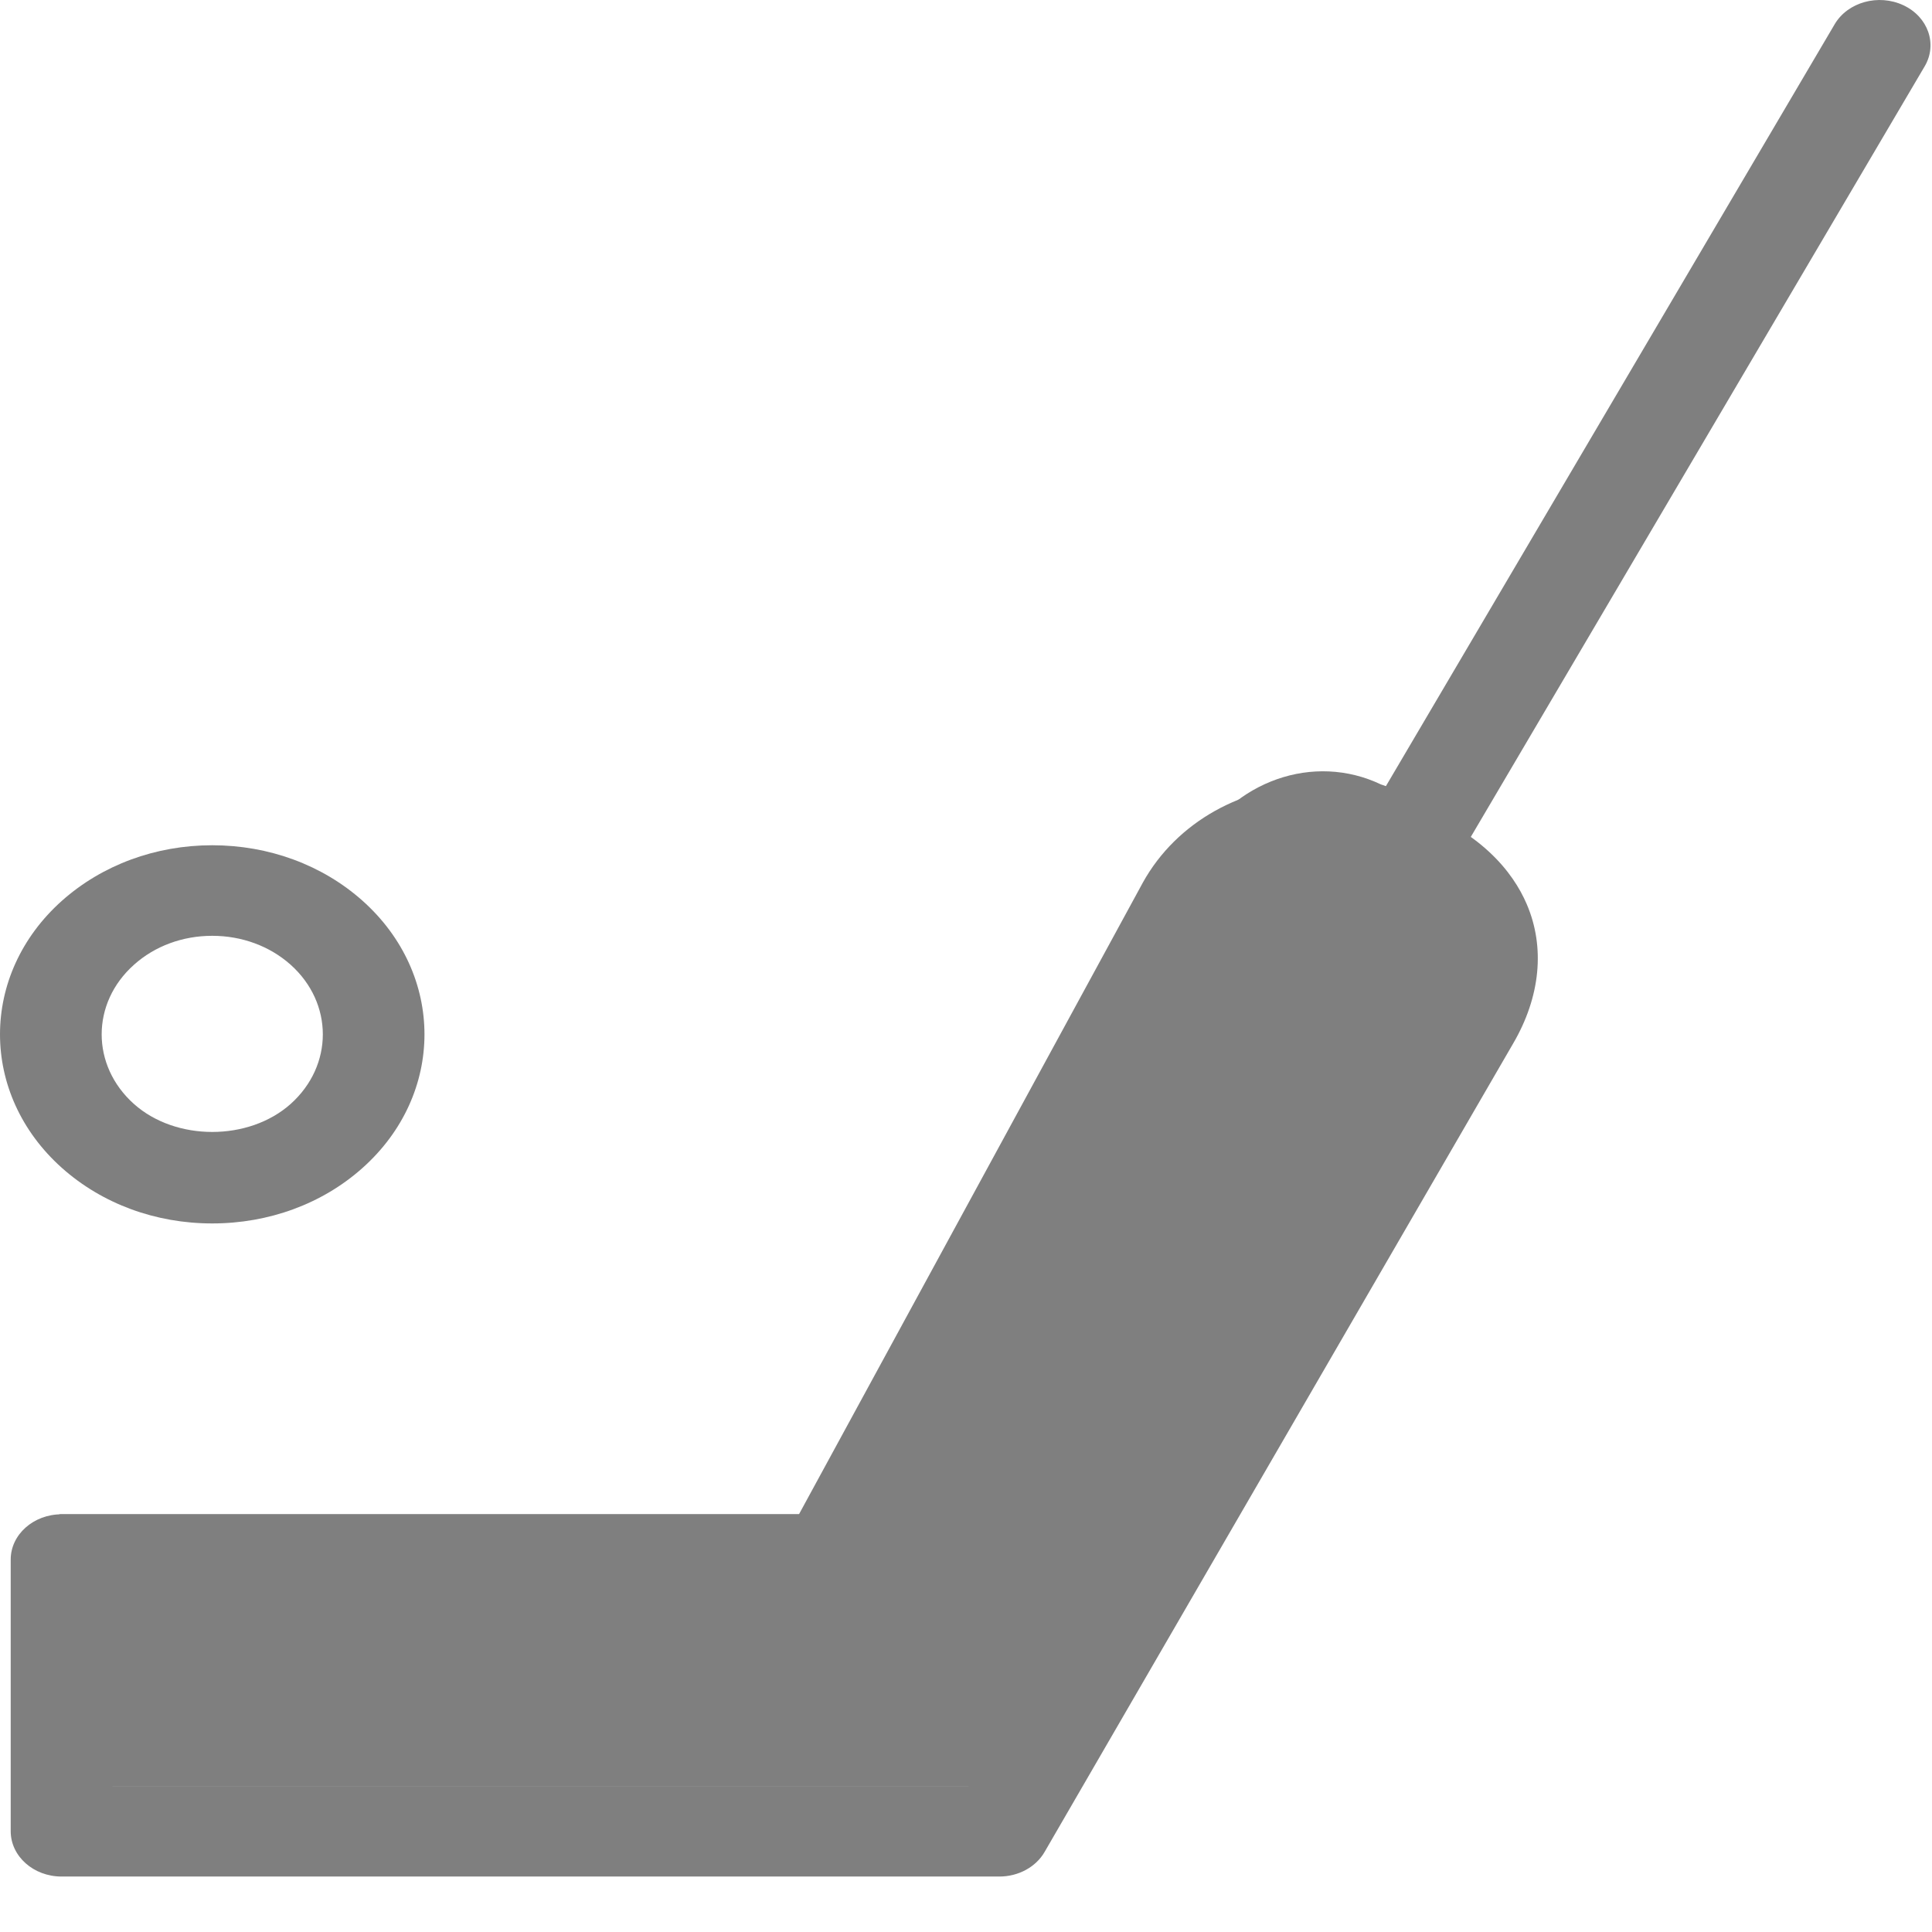 <?xml version="1.0" encoding="UTF-8"?>
<svg width="24px" height="24px" viewBox="0 0 24 24" version="1.1" xmlns="http://www.w3.org/2000/svg" xmlns:xlink="http://www.w3.org/1999/xlink">

    <title>Хоккей с мячом</title>

    <g id="Хоккей-с-мячом" stroke="none" stroke-width="1" fill="none" fill-rule="evenodd" opacity="0.5">
        <g id="хоккей-с-мячом" fill="#000000">
            <g>
                <path d="M0.739,18.811 L10.505,18.811 L14.846,10.549 C15.318,9.703 16.318,9.343 17.16,9.747 L17.16,9.746 C18.423,10.167 18.824,11.178 18.313,12.049 L12.599,22.186 L0.739,22.186 L0.739,18.811 Z" id="path-1_8_" fill-rule="nonzero"></path>
                <path d="M12.415,23.311 L0.765,23.311 C0.416,23.311 0.133,23.059 0.133,22.748 L0.133,19.373 C0.133,19.063 0.416,18.811 0.765,18.811 L9.925,18.811 L14.199,10.96 C14.616,10.211 15.443,9.749 16.359,9.749 C16.732,9.749 17.102,9.828 17.434,9.978 C18.394,10.305 18.797,10.839 18.965,11.23 C19.196,11.767 19.136,12.384 18.795,12.966 L12.976,23.006 C12.868,23.193 12.651,23.311 12.415,23.311 Z M1.397,22.186 L12.03,22.186 L17.673,12.447 C17.796,12.239 17.913,11.93 17.786,11.633 C17.651,11.322 17.293,11.137 17.001,11.036 C16.962,11.025 16.923,11.01 16.886,10.993 C16.725,10.915 16.543,10.874 16.359,10.874 C15.919,10.874 15.536,11.091 15.333,11.455 L10.889,19.619 C10.784,19.813 10.563,19.936 10.321,19.936 L1.397,19.936 L1.397,22.186 Z" id="path-3_7_" fill-rule="nonzero"></path>
                <path d="M17.5,11.057 C17.4,11.057 17.3,11.037 17.207,10.993 C16.898,10.848 16.779,10.509 16.941,10.233 L22.791,0.301 C22.953,0.026 23.335,-0.08 23.644,0.065 C23.952,0.209 24.071,0.549 23.909,0.824 L18.059,10.756 C17.947,10.948 17.727,11.057 17.5,11.057 Z" id="path-4_7_" fill-rule="nonzero"></path>
                <path d="M2.636,15.198 C1.932,15.198 1.27,14.954 0.771,14.51 C-0.257,13.594 -0.257,12.104 0.771,11.188 C1.27,10.745 1.932,10.5 2.636,10.5 C3.341,10.5 4.004,10.745 4.502,11.188 C5.53,12.104 5.53,13.594 4.502,14.51 C4.004,14.954 3.341,15.198 2.636,15.198 Z M2.636,11.625 C2.269,11.625 1.924,11.752 1.665,11.984 C1.129,12.461 1.129,13.237 1.665,13.715 C2.184,14.177 3.089,14.177 3.609,13.715 C4.144,13.237 4.144,12.461 3.609,11.983 C3.349,11.752 3.004,11.625 2.636,11.625 Z" id="path-5_6_" fill-rule="nonzero"></path>
            </g>
        </g>
    </g>
</svg>
